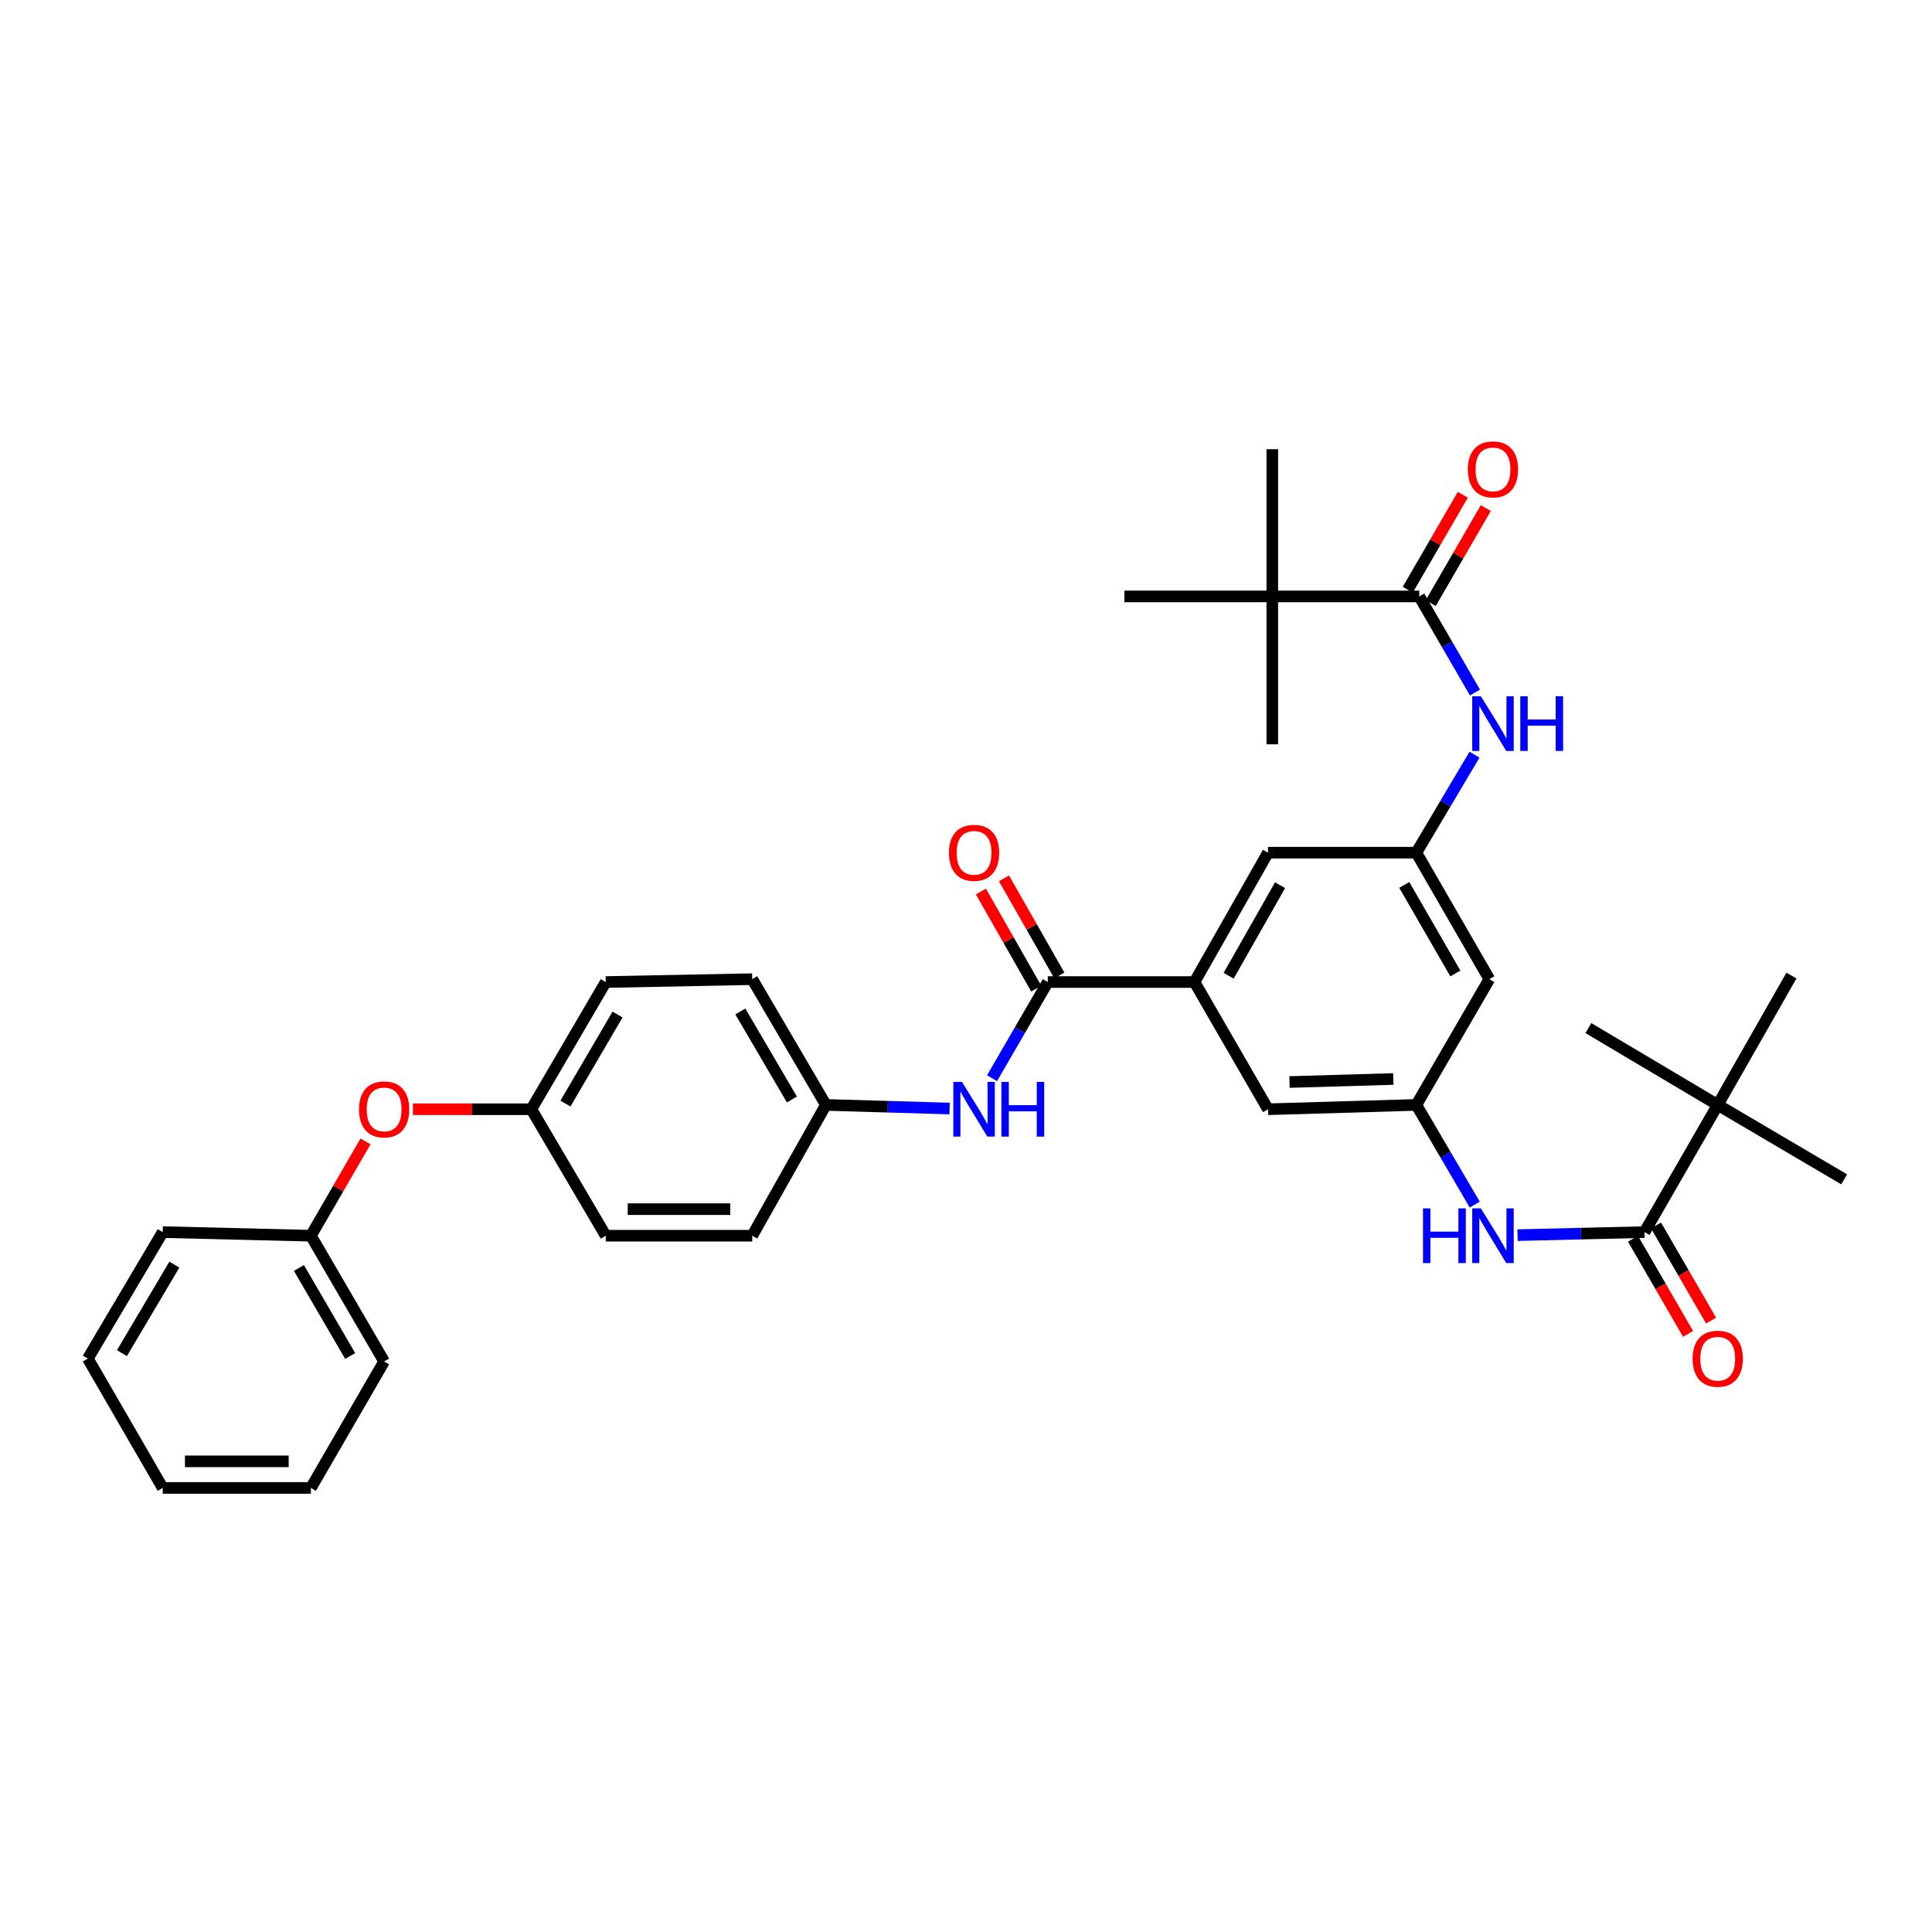 <?xml version='1.0' encoding='iso-8859-1'?>
<svg version='1.1' baseProfile='full'
              xmlns='http://www.w3.org/2000/svg'
                      xmlns:rdkit='http://www.rdkit.org/xml'
                      xmlns:xlink='http://www.w3.org/1999/xlink'
                  xml:space='preserve'
width='1000px' height='1000px' viewBox='0 0 1000 1000'>
<!-- END OF HEADER -->
<rect style='opacity:1.0;fill:#FFFFFF;stroke:none' width='1000' height='1000' x='0' y='0'> </rect>
<path class='bond-2' d='M 542.332,508.302 L 618.267,508.302' style='fill:none;fill-rule:evenodd;stroke:#000000;stroke-width:6px;stroke-linecap:butt;stroke-linejoin:miter;stroke-opacity:1' />
<path class='bond-7' d='M 542.332,508.302 L 527.907,533.193' style='fill:none;fill-rule:evenodd;stroke:#000000;stroke-width:6px;stroke-linecap:butt;stroke-linejoin:miter;stroke-opacity:1' />
<path class='bond-7' d='M 527.907,533.193 L 513.482,558.084' style='fill:none;fill-rule:evenodd;stroke:#0000FF;stroke-width:6px;stroke-linecap:butt;stroke-linejoin:miter;stroke-opacity:1' />
<path class='bond-13' d='M 548.309,504.895 L 533.985,479.758' style='fill:none;fill-rule:evenodd;stroke:#000000;stroke-width:6px;stroke-linecap:butt;stroke-linejoin:miter;stroke-opacity:1' />
<path class='bond-13' d='M 533.985,479.758 L 519.66,454.621' style='fill:none;fill-rule:evenodd;stroke:#FF0000;stroke-width:6px;stroke-linecap:butt;stroke-linejoin:miter;stroke-opacity:1' />
<path class='bond-13' d='M 536.355,511.708 L 522.03,486.571' style='fill:none;fill-rule:evenodd;stroke:#000000;stroke-width:6px;stroke-linecap:butt;stroke-linejoin:miter;stroke-opacity:1' />
<path class='bond-13' d='M 522.03,486.571 L 507.706,461.434' style='fill:none;fill-rule:evenodd;stroke:#FF0000;stroke-width:6px;stroke-linecap:butt;stroke-linejoin:miter;stroke-opacity:1' />
<path class='bond-0' d='M 734.599,308.704 L 749.023,333.584' style='fill:none;fill-rule:evenodd;stroke:#000000;stroke-width:6px;stroke-linecap:butt;stroke-linejoin:miter;stroke-opacity:1' />
<path class='bond-0' d='M 749.023,333.584 L 763.446,358.463' style='fill:none;fill-rule:evenodd;stroke:#0000FF;stroke-width:6px;stroke-linecap:butt;stroke-linejoin:miter;stroke-opacity:1' />
<path class='bond-8' d='M 734.599,308.704 L 658.535,308.704' style='fill:none;fill-rule:evenodd;stroke:#000000;stroke-width:6px;stroke-linecap:butt;stroke-linejoin:miter;stroke-opacity:1' />
<path class='bond-15' d='M 740.551,312.153 L 754.802,287.566' style='fill:none;fill-rule:evenodd;stroke:#000000;stroke-width:6px;stroke-linecap:butt;stroke-linejoin:miter;stroke-opacity:1' />
<path class='bond-15' d='M 754.802,287.566 L 769.053,262.979' style='fill:none;fill-rule:evenodd;stroke:#FF0000;stroke-width:6px;stroke-linecap:butt;stroke-linejoin:miter;stroke-opacity:1' />
<path class='bond-15' d='M 728.647,305.254 L 742.898,280.667' style='fill:none;fill-rule:evenodd;stroke:#000000;stroke-width:6px;stroke-linecap:butt;stroke-linejoin:miter;stroke-opacity:1' />
<path class='bond-15' d='M 742.898,280.667 L 757.148,256.079' style='fill:none;fill-rule:evenodd;stroke:#FF0000;stroke-width:6px;stroke-linecap:butt;stroke-linejoin:miter;stroke-opacity:1' />
<path class='bond-1' d='M 851.192,637.736 L 818.326,638.521' style='fill:none;fill-rule:evenodd;stroke:#000000;stroke-width:6px;stroke-linecap:butt;stroke-linejoin:miter;stroke-opacity:1' />
<path class='bond-1' d='M 818.326,638.521 L 785.459,639.306' style='fill:none;fill-rule:evenodd;stroke:#0000FF;stroke-width:6px;stroke-linecap:butt;stroke-linejoin:miter;stroke-opacity:1' />
<path class='bond-9' d='M 851.192,637.736 L 889.091,571.899' style='fill:none;fill-rule:evenodd;stroke:#000000;stroke-width:6px;stroke-linecap:butt;stroke-linejoin:miter;stroke-opacity:1' />
<path class='bond-14' d='M 845.238,641.183 L 859.495,665.805' style='fill:none;fill-rule:evenodd;stroke:#000000;stroke-width:6px;stroke-linecap:butt;stroke-linejoin:miter;stroke-opacity:1' />
<path class='bond-14' d='M 859.495,665.805 L 873.751,690.427' style='fill:none;fill-rule:evenodd;stroke:#FF0000;stroke-width:6px;stroke-linecap:butt;stroke-linejoin:miter;stroke-opacity:1' />
<path class='bond-14' d='M 857.146,634.289 L 871.402,658.911' style='fill:none;fill-rule:evenodd;stroke:#000000;stroke-width:6px;stroke-linecap:butt;stroke-linejoin:miter;stroke-opacity:1' />
<path class='bond-14' d='M 871.402,658.911 L 885.658,683.533' style='fill:none;fill-rule:evenodd;stroke:#FF0000;stroke-width:6px;stroke-linecap:butt;stroke-linejoin:miter;stroke-opacity:1' />
<path class='bond-10' d='M 618.267,508.302 L 656.31,441.341' style='fill:none;fill-rule:evenodd;stroke:#000000;stroke-width:6px;stroke-linecap:butt;stroke-linejoin:miter;stroke-opacity:1' />
<path class='bond-10' d='M 635.936,505.054 L 662.567,458.182' style='fill:none;fill-rule:evenodd;stroke:#000000;stroke-width:6px;stroke-linecap:butt;stroke-linejoin:miter;stroke-opacity:1' />
<path class='bond-11' d='M 618.267,508.302 L 656.31,574.146' style='fill:none;fill-rule:evenodd;stroke:#000000;stroke-width:6px;stroke-linecap:butt;stroke-linejoin:miter;stroke-opacity:1' />
<path class='bond-3' d='M 763.314,623.487 L 748.204,597.693' style='fill:none;fill-rule:evenodd;stroke:#0000FF;stroke-width:6px;stroke-linecap:butt;stroke-linejoin:miter;stroke-opacity:1' />
<path class='bond-3' d='M 748.204,597.693 L 733.094,571.899' style='fill:none;fill-rule:evenodd;stroke:#000000;stroke-width:6px;stroke-linecap:butt;stroke-linejoin:miter;stroke-opacity:1' />
<path class='bond-4' d='M 763.199,390.628 L 748.146,415.984' style='fill:none;fill-rule:evenodd;stroke:#0000FF;stroke-width:6px;stroke-linecap:butt;stroke-linejoin:miter;stroke-opacity:1' />
<path class='bond-4' d='M 748.146,415.984 L 733.094,441.341' style='fill:none;fill-rule:evenodd;stroke:#000000;stroke-width:6px;stroke-linecap:butt;stroke-linejoin:miter;stroke-opacity:1' />
<path class='bond-5' d='M 733.094,571.899 L 656.31,574.146' style='fill:none;fill-rule:evenodd;stroke:#000000;stroke-width:6px;stroke-linecap:butt;stroke-linejoin:miter;stroke-opacity:1' />
<path class='bond-5' d='M 721.174,558.483 L 667.425,560.056' style='fill:none;fill-rule:evenodd;stroke:#000000;stroke-width:6px;stroke-linecap:butt;stroke-linejoin:miter;stroke-opacity:1' />
<path class='bond-12' d='M 733.094,571.899 L 770.885,506.811' style='fill:none;fill-rule:evenodd;stroke:#000000;stroke-width:6px;stroke-linecap:butt;stroke-linejoin:miter;stroke-opacity:1' />
<path class='bond-6' d='M 733.094,441.341 L 656.31,441.341' style='fill:none;fill-rule:evenodd;stroke:#000000;stroke-width:6px;stroke-linecap:butt;stroke-linejoin:miter;stroke-opacity:1' />
<path class='bond-36' d='M 733.094,441.341 L 770.885,506.811' style='fill:none;fill-rule:evenodd;stroke:#000000;stroke-width:6px;stroke-linecap:butt;stroke-linejoin:miter;stroke-opacity:1' />
<path class='bond-36' d='M 726.846,458.04 L 753.3,503.869' style='fill:none;fill-rule:evenodd;stroke:#000000;stroke-width:6px;stroke-linecap:butt;stroke-linejoin:miter;stroke-opacity:1' />
<path class='bond-17' d='M 491.515,573.775 L 459.499,572.837' style='fill:none;fill-rule:evenodd;stroke:#0000FF;stroke-width:6px;stroke-linecap:butt;stroke-linejoin:miter;stroke-opacity:1' />
<path class='bond-17' d='M 459.499,572.837 L 427.482,571.899' style='fill:none;fill-rule:evenodd;stroke:#000000;stroke-width:6px;stroke-linecap:butt;stroke-linejoin:miter;stroke-opacity:1' />
<path class='bond-24' d='M 658.535,308.704 L 658.535,385.25' style='fill:none;fill-rule:evenodd;stroke:#000000;stroke-width:6px;stroke-linecap:butt;stroke-linejoin:miter;stroke-opacity:1' />
<path class='bond-25' d='M 658.535,308.704 L 581.973,308.704' style='fill:none;fill-rule:evenodd;stroke:#000000;stroke-width:6px;stroke-linecap:butt;stroke-linejoin:miter;stroke-opacity:1' />
<path class='bond-26' d='M 658.535,308.704 L 658.535,232.509' style='fill:none;fill-rule:evenodd;stroke:#000000;stroke-width:6px;stroke-linecap:butt;stroke-linejoin:miter;stroke-opacity:1' />
<path class='bond-27' d='M 889.091,571.899 L 822.13,532.128' style='fill:none;fill-rule:evenodd;stroke:#000000;stroke-width:6px;stroke-linecap:butt;stroke-linejoin:miter;stroke-opacity:1' />
<path class='bond-28' d='M 889.091,571.899 L 927.249,504.954' style='fill:none;fill-rule:evenodd;stroke:#000000;stroke-width:6px;stroke-linecap:butt;stroke-linejoin:miter;stroke-opacity:1' />
<path class='bond-29' d='M 889.091,571.899 L 954.545,610.432' style='fill:none;fill-rule:evenodd;stroke:#000000;stroke-width:6px;stroke-linecap:butt;stroke-linejoin:miter;stroke-opacity:1' />
<path class='bond-16' d='M 213.727,574.146 L 244.372,574.146' style='fill:none;fill-rule:evenodd;stroke:#FF0000;stroke-width:6px;stroke-linecap:butt;stroke-linejoin:miter;stroke-opacity:1' />
<path class='bond-16' d='M 244.372,574.146 L 275.017,574.146' style='fill:none;fill-rule:evenodd;stroke:#000000;stroke-width:6px;stroke-linecap:butt;stroke-linejoin:miter;stroke-opacity:1' />
<path class='bond-19' d='M 189.182,590.797 L 175.053,615.203' style='fill:none;fill-rule:evenodd;stroke:#FF0000;stroke-width:6px;stroke-linecap:butt;stroke-linejoin:miter;stroke-opacity:1' />
<path class='bond-19' d='M 175.053,615.203 L 160.924,639.609' style='fill:none;fill-rule:evenodd;stroke:#000000;stroke-width:6px;stroke-linecap:butt;stroke-linejoin:miter;stroke-opacity:1' />
<path class='bond-20' d='M 427.482,571.899 L 389.347,506.811' style='fill:none;fill-rule:evenodd;stroke:#000000;stroke-width:6px;stroke-linecap:butt;stroke-linejoin:miter;stroke-opacity:1' />
<path class='bond-20' d='M 409.89,569.091 L 383.196,523.53' style='fill:none;fill-rule:evenodd;stroke:#000000;stroke-width:6px;stroke-linecap:butt;stroke-linejoin:miter;stroke-opacity:1' />
<path class='bond-21' d='M 427.482,571.899 L 389.347,639.609' style='fill:none;fill-rule:evenodd;stroke:#000000;stroke-width:6px;stroke-linecap:butt;stroke-linejoin:miter;stroke-opacity:1' />
<path class='bond-18' d='M 275.017,574.146 L 313.534,639.609' style='fill:none;fill-rule:evenodd;stroke:#000000;stroke-width:6px;stroke-linecap:butt;stroke-linejoin:miter;stroke-opacity:1' />
<path class='bond-35' d='M 275.017,574.146 L 313.534,508.302' style='fill:none;fill-rule:evenodd;stroke:#000000;stroke-width:6px;stroke-linecap:butt;stroke-linejoin:miter;stroke-opacity:1' />
<path class='bond-35' d='M 292.671,571.217 L 319.633,525.126' style='fill:none;fill-rule:evenodd;stroke:#000000;stroke-width:6px;stroke-linecap:butt;stroke-linejoin:miter;stroke-opacity:1' />
<path class='bond-30' d='M 160.924,639.609 L 198.822,704.697' style='fill:none;fill-rule:evenodd;stroke:#000000;stroke-width:6px;stroke-linecap:butt;stroke-linejoin:miter;stroke-opacity:1' />
<path class='bond-30' d='M 154.718,656.295 L 181.247,701.857' style='fill:none;fill-rule:evenodd;stroke:#000000;stroke-width:6px;stroke-linecap:butt;stroke-linejoin:miter;stroke-opacity:1' />
<path class='bond-31' d='M 160.924,639.609 L 84.232,637.736' style='fill:none;fill-rule:evenodd;stroke:#000000;stroke-width:6px;stroke-linecap:butt;stroke-linejoin:miter;stroke-opacity:1' />
<path class='bond-22' d='M 389.347,506.811 L 313.534,508.302' style='fill:none;fill-rule:evenodd;stroke:#000000;stroke-width:6px;stroke-linecap:butt;stroke-linejoin:miter;stroke-opacity:1' />
<path class='bond-23' d='M 389.347,639.609 L 313.534,639.609' style='fill:none;fill-rule:evenodd;stroke:#000000;stroke-width:6px;stroke-linecap:butt;stroke-linejoin:miter;stroke-opacity:1' />
<path class='bond-23' d='M 377.975,625.85 L 324.906,625.85' style='fill:none;fill-rule:evenodd;stroke:#000000;stroke-width:6px;stroke-linecap:butt;stroke-linejoin:miter;stroke-opacity:1' />
<path class='bond-33' d='M 198.822,704.697 L 160.924,770.152' style='fill:none;fill-rule:evenodd;stroke:#000000;stroke-width:6px;stroke-linecap:butt;stroke-linejoin:miter;stroke-opacity:1' />
<path class='bond-32' d='M 84.232,637.736 L 45.455,703.191' style='fill:none;fill-rule:evenodd;stroke:#000000;stroke-width:6px;stroke-linecap:butt;stroke-linejoin:miter;stroke-opacity:1' />
<path class='bond-32' d='M 90.253,654.567 L 63.109,700.386' style='fill:none;fill-rule:evenodd;stroke:#000000;stroke-width:6px;stroke-linecap:butt;stroke-linejoin:miter;stroke-opacity:1' />
<path class='bond-34' d='M 45.455,703.191 L 84.232,770.152' style='fill:none;fill-rule:evenodd;stroke:#000000;stroke-width:6px;stroke-linecap:butt;stroke-linejoin:miter;stroke-opacity:1' />
<path class='bond-37' d='M 160.924,770.152 L 84.232,770.152' style='fill:none;fill-rule:evenodd;stroke:#000000;stroke-width:6px;stroke-linecap:butt;stroke-linejoin:miter;stroke-opacity:1' />
<path class='bond-37' d='M 149.42,756.393 L 95.736,756.393' style='fill:none;fill-rule:evenodd;stroke:#000000;stroke-width:6px;stroke-linecap:butt;stroke-linejoin:miter;stroke-opacity:1' />
<path  class='atom-4' d='M 736.538 625.449
L 740.378 625.449
L 740.378 637.489
L 754.858 637.489
L 754.858 625.449
L 758.698 625.449
L 758.698 653.769
L 754.858 653.769
L 754.858 640.689
L 740.378 640.689
L 740.378 653.769
L 736.538 653.769
L 736.538 625.449
' fill='#0000FF'/>
<path  class='atom-4' d='M 766.498 625.449
L 775.778 640.449
Q 776.698 641.929, 778.178 644.609
Q 779.658 647.289, 779.738 647.449
L 779.738 625.449
L 783.498 625.449
L 783.498 653.769
L 779.618 653.769
L 769.658 637.369
Q 768.498 635.449, 767.258 633.249
Q 766.058 631.049, 765.698 630.369
L 765.698 653.769
L 762.018 653.769
L 762.018 625.449
L 766.498 625.449
' fill='#0000FF'/>
<path  class='atom-5' d='M 766.498 360.365
L 775.778 375.365
Q 776.698 376.845, 778.178 379.525
Q 779.658 382.205, 779.738 382.365
L 779.738 360.365
L 783.498 360.365
L 783.498 388.685
L 779.618 388.685
L 769.658 372.285
Q 768.498 370.365, 767.258 368.165
Q 766.058 365.965, 765.698 365.285
L 765.698 388.685
L 762.018 388.685
L 762.018 360.365
L 766.498 360.365
' fill='#0000FF'/>
<path  class='atom-5' d='M 786.898 360.365
L 790.738 360.365
L 790.738 372.405
L 805.218 372.405
L 805.218 360.365
L 809.058 360.365
L 809.058 388.685
L 805.218 388.685
L 805.218 375.605
L 790.738 375.605
L 790.738 388.685
L 786.898 388.685
L 786.898 360.365
' fill='#0000FF'/>
<path  class='atom-8' d='M 497.914 559.986
L 507.194 574.986
Q 508.114 576.466, 509.594 579.146
Q 511.074 581.826, 511.154 581.986
L 511.154 559.986
L 514.914 559.986
L 514.914 588.306
L 511.034 588.306
L 501.074 571.906
Q 499.914 569.986, 498.674 567.786
Q 497.474 565.586, 497.114 564.906
L 497.114 588.306
L 493.434 588.306
L 493.434 559.986
L 497.914 559.986
' fill='#0000FF'/>
<path  class='atom-8' d='M 518.314 559.986
L 522.154 559.986
L 522.154 572.026
L 536.634 572.026
L 536.634 559.986
L 540.474 559.986
L 540.474 588.306
L 536.634 588.306
L 536.634 575.226
L 522.154 575.226
L 522.154 588.306
L 518.314 588.306
L 518.314 559.986
' fill='#0000FF'/>
<path  class='atom-14' d='M 491.174 441.421
Q 491.174 434.621, 494.534 430.821
Q 497.894 427.021, 504.174 427.021
Q 510.454 427.021, 513.814 430.821
Q 517.174 434.621, 517.174 441.421
Q 517.174 448.301, 513.774 452.221
Q 510.374 456.101, 504.174 456.101
Q 497.934 456.101, 494.534 452.221
Q 491.174 448.341, 491.174 441.421
M 504.174 452.901
Q 508.494 452.901, 510.814 450.021
Q 513.174 447.101, 513.174 441.421
Q 513.174 435.861, 510.814 433.061
Q 508.494 430.221, 504.174 430.221
Q 499.854 430.221, 497.494 433.021
Q 495.174 435.821, 495.174 441.421
Q 495.174 447.141, 497.494 450.021
Q 499.854 452.901, 504.174 452.901
' fill='#FF0000'/>
<path  class='atom-15' d='M 876.091 703.271
Q 876.091 696.471, 879.451 692.671
Q 882.811 688.871, 889.091 688.871
Q 895.371 688.871, 898.731 692.671
Q 902.091 696.471, 902.091 703.271
Q 902.091 710.151, 898.691 714.071
Q 895.291 717.951, 889.091 717.951
Q 882.851 717.951, 879.451 714.071
Q 876.091 710.191, 876.091 703.271
M 889.091 714.751
Q 893.411 714.751, 895.731 711.871
Q 898.091 708.951, 898.091 703.271
Q 898.091 697.711, 895.731 694.911
Q 893.411 692.071, 889.091 692.071
Q 884.771 692.071, 882.411 694.871
Q 880.091 697.671, 880.091 703.271
Q 880.091 708.991, 882.411 711.871
Q 884.771 714.751, 889.091 714.751
' fill='#FF0000'/>
<path  class='atom-16' d='M 759.758 242.947
Q 759.758 236.147, 763.118 232.347
Q 766.478 228.547, 772.758 228.547
Q 779.038 228.547, 782.398 232.347
Q 785.758 236.147, 785.758 242.947
Q 785.758 249.827, 782.358 253.747
Q 778.958 257.627, 772.758 257.627
Q 766.518 257.627, 763.118 253.747
Q 759.758 249.867, 759.758 242.947
M 772.758 254.427
Q 777.078 254.427, 779.398 251.547
Q 781.758 248.627, 781.758 242.947
Q 781.758 237.387, 779.398 234.587
Q 777.078 231.747, 772.758 231.747
Q 768.438 231.747, 766.078 234.547
Q 763.758 237.347, 763.758 242.947
Q 763.758 248.667, 766.078 251.547
Q 768.438 254.427, 772.758 254.427
' fill='#FF0000'/>
<path  class='atom-17' d='M 185.822 574.226
Q 185.822 567.426, 189.182 563.626
Q 192.542 559.826, 198.822 559.826
Q 205.102 559.826, 208.462 563.626
Q 211.822 567.426, 211.822 574.226
Q 211.822 581.106, 208.422 585.026
Q 205.022 588.906, 198.822 588.906
Q 192.582 588.906, 189.182 585.026
Q 185.822 581.146, 185.822 574.226
M 198.822 585.706
Q 203.142 585.706, 205.462 582.826
Q 207.822 579.906, 207.822 574.226
Q 207.822 568.666, 205.462 565.866
Q 203.142 563.026, 198.822 563.026
Q 194.502 563.026, 192.142 565.826
Q 189.822 568.626, 189.822 574.226
Q 189.822 579.946, 192.142 582.826
Q 194.502 585.706, 198.822 585.706
' fill='#FF0000'/>
</svg>
